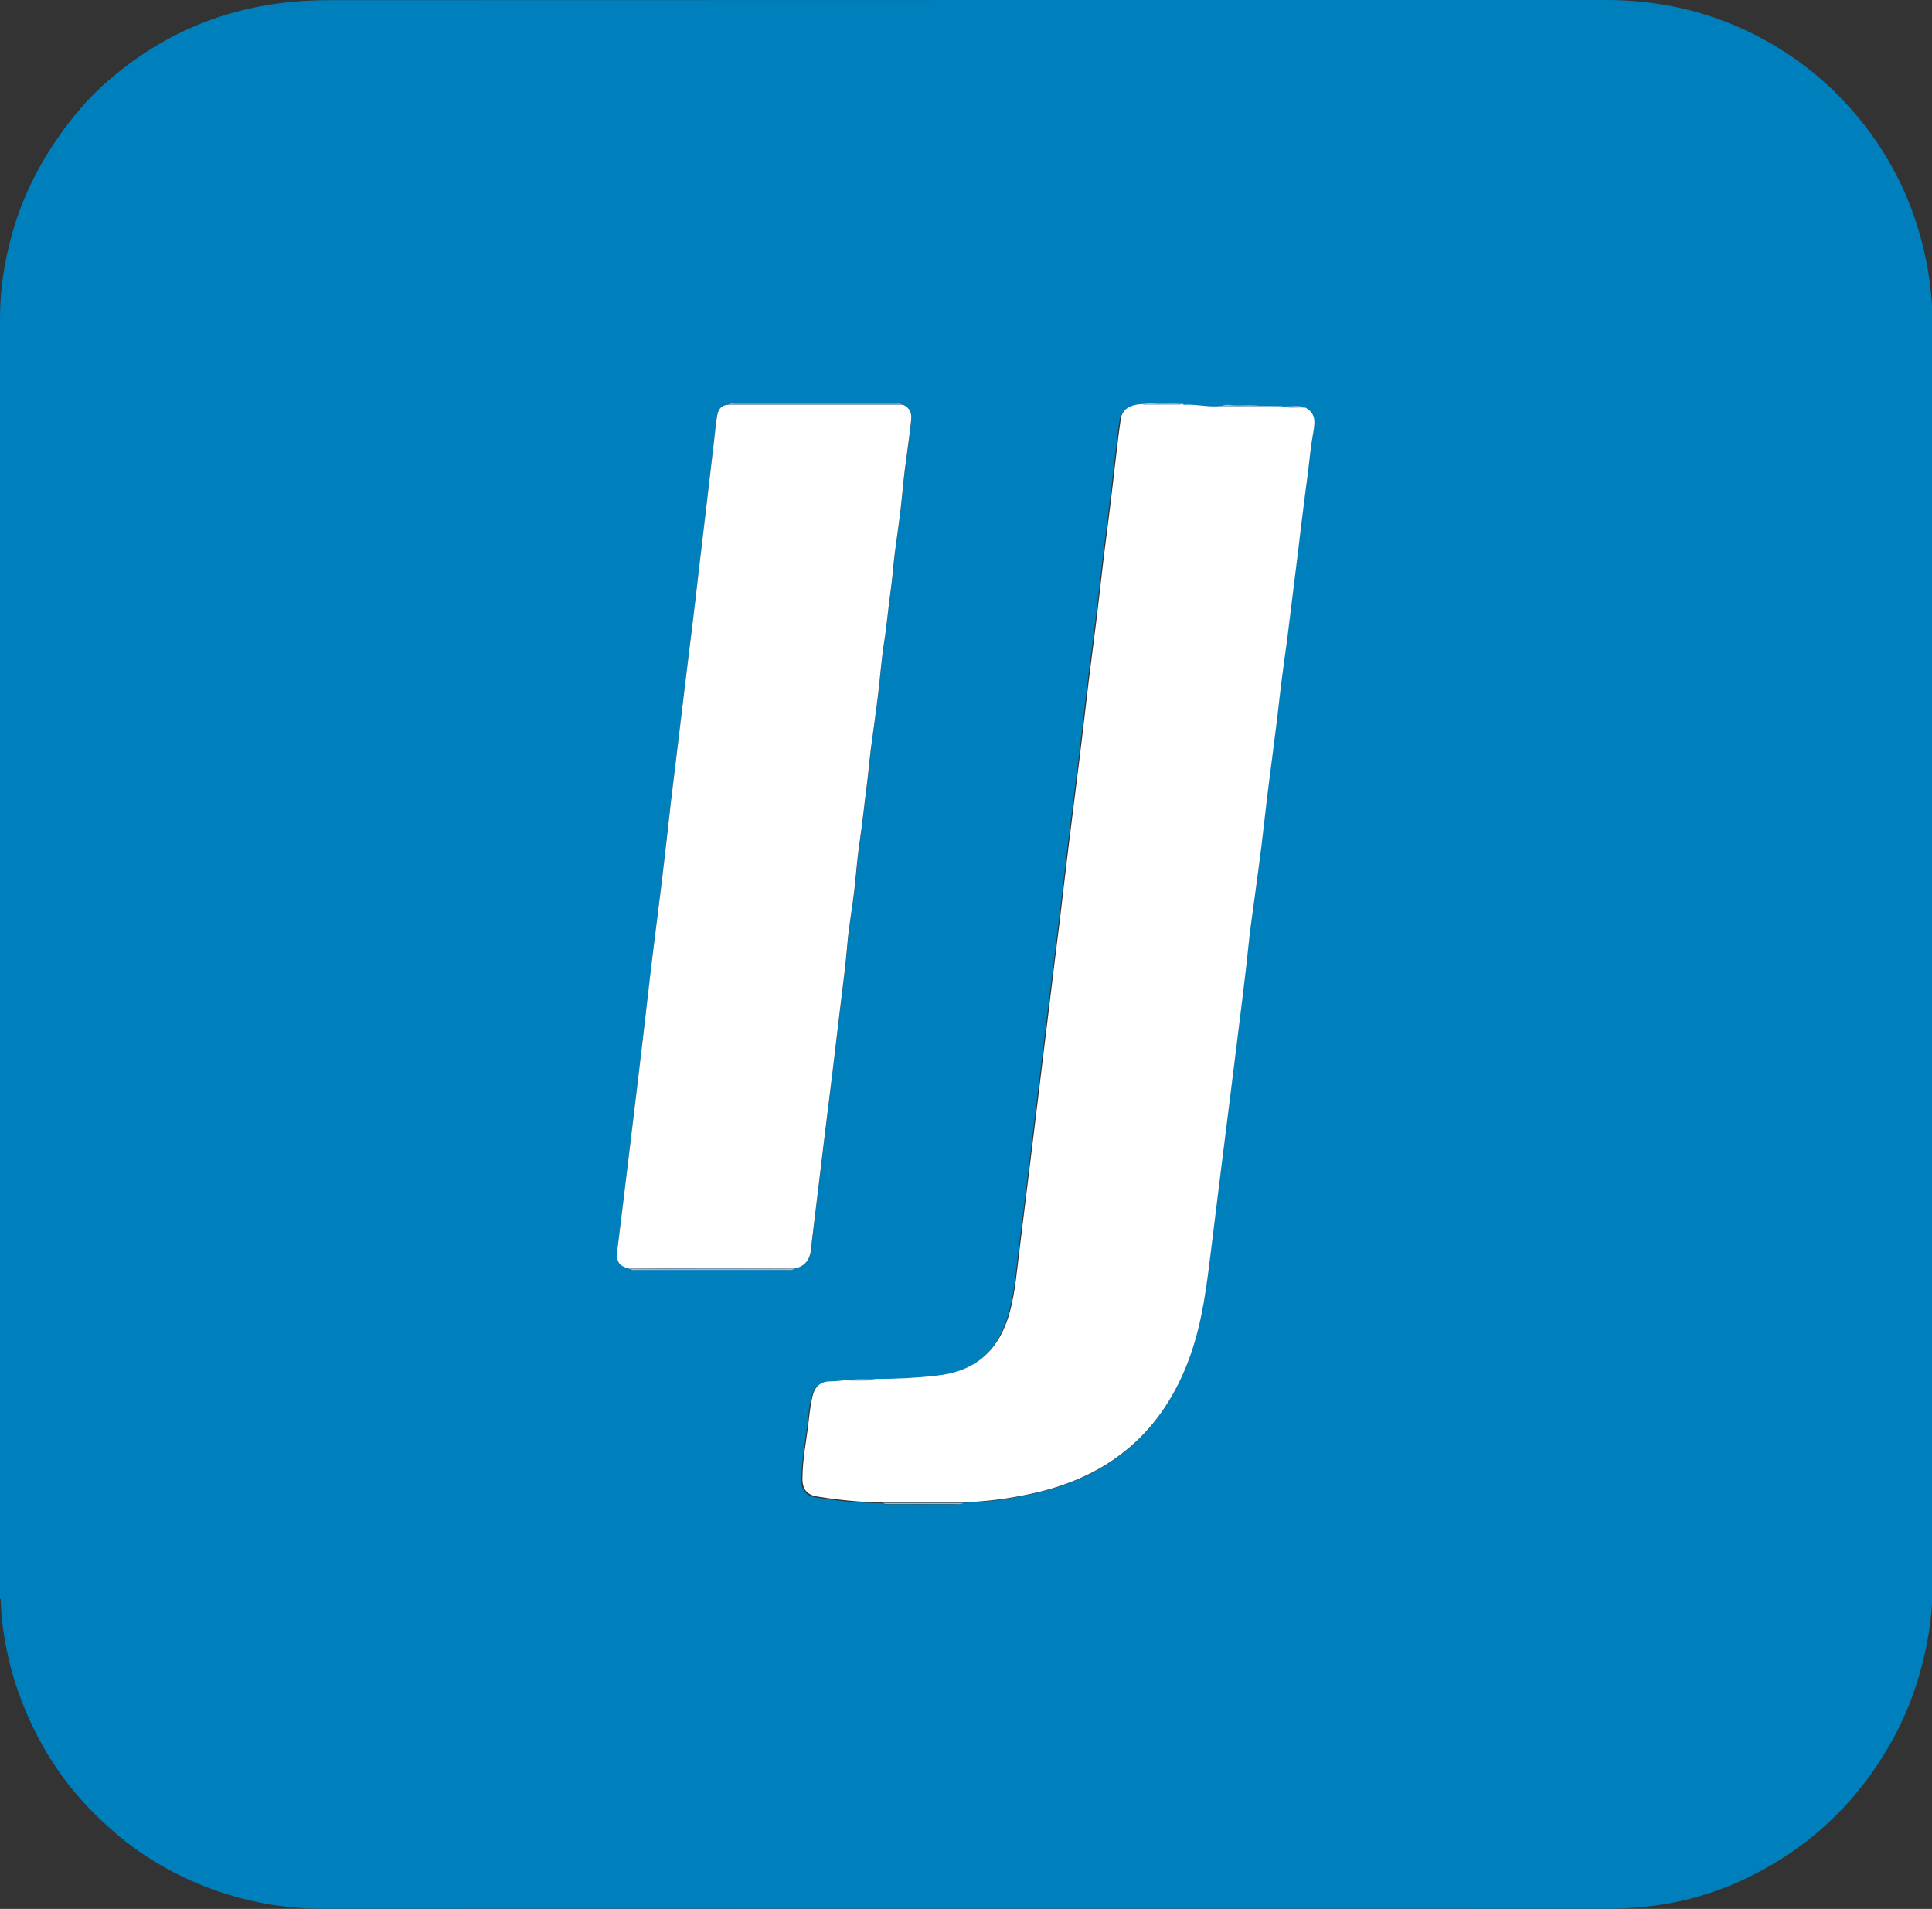 <?xml version="1.0" encoding="UTF-8"?> <svg xmlns="http://www.w3.org/2000/svg" width="83" height="82" viewBox="0 0 83 82" fill="none"><rect x="0" y="0" width="83" height="82" fill="#333333" stroke="none"/><g clip-path="url(#clip0_3321_3904)"><path d="M0 68.682V67.608C0 49.618 0 31.629 0 13.646C0 12.425 0.188 11.24 0.515 10.062C0.94 8.535 1.629 7.14 2.535 5.85C3.106 5.034 3.746 4.274 4.484 3.612C6.712 1.618 9.31 0.439 12.29 0.105C12.916 0.035 13.543 0.007 14.17 0.007C32.455 0 50.733 0 69.018 0C71.225 0 73.328 0.467 75.306 1.45C77.457 2.524 79.212 4.058 80.584 6.038C81.74 7.719 82.471 9.574 82.819 11.575C82.937 12.272 83.014 12.976 83.014 13.681C83.014 31.901 83.014 50.113 83.014 68.333C83.014 69.554 82.798 70.746 82.464 71.917C82.227 72.747 81.914 73.556 81.524 74.323C80.974 75.404 80.305 76.401 79.498 77.321C78.168 78.834 76.58 79.978 74.763 80.808C73.53 81.365 72.242 81.728 70.891 81.882C70.292 81.951 69.694 81.993 69.088 81.993C50.677 81.986 32.267 81.986 13.85 81.993C12.485 81.993 11.155 81.798 9.853 81.4C8.356 80.947 6.977 80.264 5.717 79.35C5.264 79.023 4.846 78.653 4.429 78.27C2.757 76.729 1.574 74.874 0.808 72.74C0.446 71.736 0.216 70.704 0.091 69.644C0.056 69.344 0.049 69.052 0.028 68.682H0ZM31.271 17.383C30.972 17.383 30.853 17.599 30.812 17.843C30.749 18.199 30.721 18.555 30.679 18.91C30.568 19.858 30.456 20.814 30.345 21.762C30.234 22.683 30.129 23.603 30.018 24.523C29.934 25.255 29.844 25.988 29.76 26.72C29.649 27.647 29.53 28.581 29.419 29.509C29.328 30.283 29.231 31.057 29.14 31.824C29.036 32.702 28.925 33.588 28.82 34.467C28.688 35.568 28.57 36.663 28.444 37.765C28.312 38.845 28.173 39.919 28.04 41C27.908 42.116 27.783 43.231 27.65 44.347C27.442 46.132 27.226 47.91 27.01 49.688C26.85 50.999 26.697 52.317 26.529 53.628C26.46 54.185 26.557 54.374 27.066 54.499C27.149 54.576 27.253 54.548 27.351 54.548C29.51 54.548 31.668 54.548 33.82 54.548C33.917 54.548 34.022 54.576 34.105 54.499C34.495 54.437 34.739 54.213 34.822 53.83C34.857 53.663 34.864 53.495 34.885 53.321C35.073 51.752 35.268 50.176 35.456 48.607C35.665 46.864 35.881 45.128 36.09 43.385C36.201 42.443 36.333 41.502 36.41 40.554C36.466 39.801 36.612 39.055 36.702 38.301C36.793 37.569 36.835 36.83 36.946 36.105C37.065 35.317 37.141 34.522 37.246 33.727C37.315 33.191 37.357 32.654 37.427 32.117C37.517 31.364 37.629 30.617 37.726 29.864C37.816 29.132 37.858 28.393 37.977 27.668C38.095 26.887 38.165 26.106 38.276 25.325C38.353 24.781 38.395 24.23 38.457 23.687C38.527 23.087 38.624 22.494 38.694 21.901C38.764 21.337 38.805 20.765 38.875 20.2C38.965 19.482 39.077 18.764 39.153 18.039C39.181 17.774 39.105 17.509 38.805 17.39C38.715 17.306 38.596 17.334 38.492 17.334C36.194 17.334 33.896 17.334 31.599 17.334C31.494 17.334 31.376 17.306 31.285 17.383H31.271ZM41.382 64.554C42.363 64.533 43.331 64.394 44.292 64.184C47.641 63.466 49.946 61.542 51.109 58.285C51.652 56.772 51.833 55.19 52.028 53.607C52.23 51.926 52.446 50.246 52.655 48.566C52.885 46.725 53.128 44.884 53.344 43.043C53.435 42.276 53.532 41.516 53.609 40.749C53.685 39.989 53.804 39.229 53.901 38.469C53.999 37.765 54.096 37.06 54.18 36.356C54.27 35.624 54.347 34.885 54.437 34.153C54.5 33.63 54.57 33.1 54.639 32.577C54.716 31.991 54.792 31.405 54.862 30.82C54.932 30.283 54.987 29.746 55.05 29.216C55.12 28.651 55.203 28.086 55.28 27.522C55.35 26.978 55.412 26.427 55.482 25.883C55.572 25.137 55.67 24.391 55.76 23.645C55.83 23.108 55.893 22.571 55.955 22.041C56.025 21.462 56.109 20.89 56.178 20.312C56.255 19.747 56.303 19.182 56.401 18.624C56.512 18.025 56.464 17.781 56.088 17.537C55.753 17.383 55.412 17.488 55.071 17.474C54.792 17.474 54.514 17.474 54.236 17.467C53.839 17.369 53.435 17.432 53.031 17.418C52.829 17.411 52.62 17.355 52.425 17.46C51.882 17.516 51.353 17.362 50.81 17.404C50.455 17.306 50.086 17.369 49.723 17.355C49.501 17.348 49.271 17.285 49.055 17.397C48.498 17.418 48.164 17.62 48.101 18.025C48.024 18.499 47.976 18.973 47.92 19.447C47.829 20.221 47.739 20.995 47.648 21.762C47.565 22.466 47.467 23.164 47.384 23.868C47.272 24.795 47.175 25.73 47.056 26.664C46.945 27.563 46.827 28.463 46.715 29.362C46.59 30.422 46.472 31.482 46.339 32.542C46.186 33.79 46.026 35.031 45.873 36.279C45.74 37.339 45.629 38.399 45.497 39.459C45.344 40.742 45.184 42.018 45.023 43.301C44.814 45.023 44.605 46.746 44.397 48.461C44.188 50.204 43.979 51.94 43.756 53.684C43.645 54.597 43.582 55.517 43.331 56.41C42.879 58.055 41.862 58.955 40.177 59.136C39.307 59.227 38.436 59.276 37.559 59.276C37.176 59.276 36.793 59.234 36.41 59.325C36.152 59.331 35.902 59.387 35.644 59.38C35.212 59.373 34.948 59.603 34.85 60.043C34.781 60.37 34.732 60.712 34.697 61.047C34.606 61.891 34.432 62.72 34.425 63.571C34.425 64.031 34.627 64.254 35.087 64.331C36.006 64.477 36.925 64.568 37.851 64.575C37.907 64.589 37.963 64.617 38.019 64.617C39 64.617 39.982 64.624 40.964 64.617C41.089 64.617 41.228 64.652 41.34 64.568L41.382 64.554Z" fill="#007FBD"></path><path d="M50.824 17.39C51.367 17.348 51.896 17.502 52.439 17.446C53.045 17.446 53.644 17.446 54.249 17.446C54.528 17.446 54.806 17.446 55.085 17.453C55.419 17.558 55.767 17.46 56.102 17.516C56.477 17.76 56.526 18.004 56.415 18.603C56.31 19.161 56.262 19.726 56.192 20.291C56.115 20.87 56.039 21.441 55.969 22.02C55.9 22.557 55.837 23.094 55.774 23.624C55.684 24.37 55.586 25.116 55.496 25.862C55.426 26.406 55.363 26.957 55.294 27.501C55.217 28.066 55.134 28.63 55.064 29.195C54.994 29.732 54.939 30.269 54.876 30.799C54.806 31.384 54.723 31.97 54.653 32.556C54.584 33.079 54.514 33.609 54.451 34.132C54.361 34.864 54.284 35.603 54.194 36.335C54.103 37.039 54.013 37.744 53.915 38.448C53.811 39.208 53.699 39.968 53.623 40.728C53.546 41.495 53.449 42.262 53.358 43.022C53.135 44.863 52.898 46.704 52.669 48.545C52.46 50.225 52.244 51.906 52.042 53.586C51.847 55.169 51.666 56.752 51.123 58.265C49.96 61.521 47.648 63.445 44.306 64.164C43.345 64.373 42.377 64.505 41.395 64.533C40.233 64.533 39.07 64.533 37.9 64.533C36.974 64.533 36.048 64.436 35.136 64.289C34.676 64.219 34.474 63.989 34.474 63.529C34.474 62.678 34.655 61.849 34.746 61.005C34.781 60.67 34.829 60.336 34.899 60.001C34.996 59.562 35.261 59.331 35.693 59.338C35.95 59.338 36.201 59.29 36.459 59.283C36.842 59.283 37.224 59.325 37.608 59.234C38.485 59.234 39.355 59.192 40.226 59.094C41.904 58.92 42.927 58.014 43.38 56.368C43.624 55.475 43.686 54.555 43.805 53.642C44.02 51.898 44.229 50.162 44.445 48.419C44.654 46.697 44.863 44.974 45.072 43.259C45.225 41.976 45.385 40.7 45.545 39.417C45.671 38.357 45.789 37.297 45.921 36.238C46.075 34.989 46.235 33.748 46.388 32.5C46.52 31.44 46.639 30.381 46.764 29.321C46.875 28.421 46.994 27.522 47.105 26.622C47.217 25.695 47.321 24.76 47.432 23.826C47.516 23.122 47.614 22.424 47.697 21.72C47.794 20.946 47.878 20.172 47.969 19.405C48.024 18.931 48.08 18.457 48.15 17.983C48.212 17.578 48.547 17.376 49.104 17.355C49.688 17.355 50.273 17.355 50.851 17.355L50.824 17.39Z" fill="white"></path><path d="M27.065 54.506C26.557 54.381 26.46 54.193 26.529 53.635C26.696 52.324 26.849 51.006 27.01 49.695C27.226 47.917 27.441 46.132 27.65 44.354C27.783 43.238 27.901 42.123 28.04 41.007C28.172 39.926 28.312 38.852 28.444 37.772C28.576 36.67 28.695 35.575 28.82 34.474C28.924 33.595 29.036 32.709 29.14 31.831C29.231 31.057 29.328 30.283 29.419 29.516C29.53 28.588 29.649 27.654 29.76 26.727C29.851 25.995 29.934 25.262 30.018 24.53C30.129 23.61 30.234 22.689 30.345 21.769C30.456 20.821 30.568 19.866 30.679 18.917C30.721 18.562 30.749 18.206 30.811 17.85C30.853 17.606 30.972 17.397 31.271 17.39C33.778 17.39 36.291 17.39 38.798 17.39C39.098 17.509 39.174 17.767 39.146 18.039C39.07 18.764 38.958 19.482 38.868 20.2C38.798 20.765 38.756 21.337 38.687 21.901C38.617 22.501 38.527 23.094 38.45 23.687C38.38 24.23 38.346 24.781 38.269 25.325C38.158 26.106 38.095 26.894 37.97 27.668C37.858 28.393 37.809 29.132 37.719 29.864C37.628 30.617 37.517 31.364 37.419 32.117C37.35 32.654 37.308 33.191 37.239 33.727C37.134 34.515 37.057 35.31 36.939 36.105C36.828 36.83 36.779 37.569 36.695 38.301C36.605 39.055 36.465 39.801 36.403 40.554C36.326 41.502 36.194 42.443 36.083 43.385C35.881 45.128 35.665 46.864 35.449 48.607C35.261 50.176 35.066 51.752 34.878 53.321C34.857 53.488 34.85 53.663 34.815 53.83C34.732 54.213 34.488 54.437 34.098 54.499C32.761 54.499 31.417 54.485 30.08 54.485C29.071 54.485 28.061 54.492 27.052 54.499L27.065 54.506Z" fill="white"></path><path d="M38.798 17.39C36.291 17.39 33.778 17.39 31.271 17.39C31.369 17.306 31.48 17.341 31.584 17.341C33.882 17.341 36.18 17.341 38.478 17.341C38.582 17.341 38.701 17.313 38.791 17.397L38.798 17.39Z" fill="#98BADF"></path><path d="M27.065 54.506C28.075 54.506 29.085 54.492 30.094 54.492C31.431 54.492 32.775 54.499 34.112 54.506C34.029 54.583 33.924 54.555 33.827 54.555C31.668 54.555 29.509 54.555 27.358 54.555C27.26 54.555 27.156 54.583 27.072 54.506H27.065Z" fill="#98BADF"></path><path d="M37.893 64.561C39.056 64.561 40.219 64.561 41.389 64.561C41.27 64.645 41.138 64.61 41.013 64.61C40.031 64.61 39.049 64.61 38.067 64.61C38.011 64.61 37.956 64.582 37.9 64.568L37.893 64.561Z" fill="#98BADF"></path><path d="M54.249 17.453C53.644 17.453 53.045 17.453 52.439 17.453C52.634 17.348 52.843 17.404 53.045 17.411C53.449 17.425 53.852 17.362 54.249 17.46V17.453Z" fill="#98BADF"></path><path d="M50.823 17.39C50.239 17.39 49.654 17.39 49.076 17.39C49.291 17.279 49.521 17.334 49.744 17.348C50.106 17.362 50.468 17.299 50.83 17.397L50.823 17.39Z" fill="#98BADF"></path><path d="M37.594 59.255C37.218 59.345 36.828 59.304 36.445 59.304C36.821 59.206 37.211 59.255 37.594 59.255Z" fill="#98BADF"></path><path d="M56.108 17.523C55.774 17.467 55.426 17.564 55.092 17.46C55.433 17.474 55.774 17.369 56.108 17.523Z" fill="#98BADF"></path></g><defs><clipPath id="clip0_3321_3904"><rect width="83" height="82" fill="white"></rect></clipPath></defs></svg> 